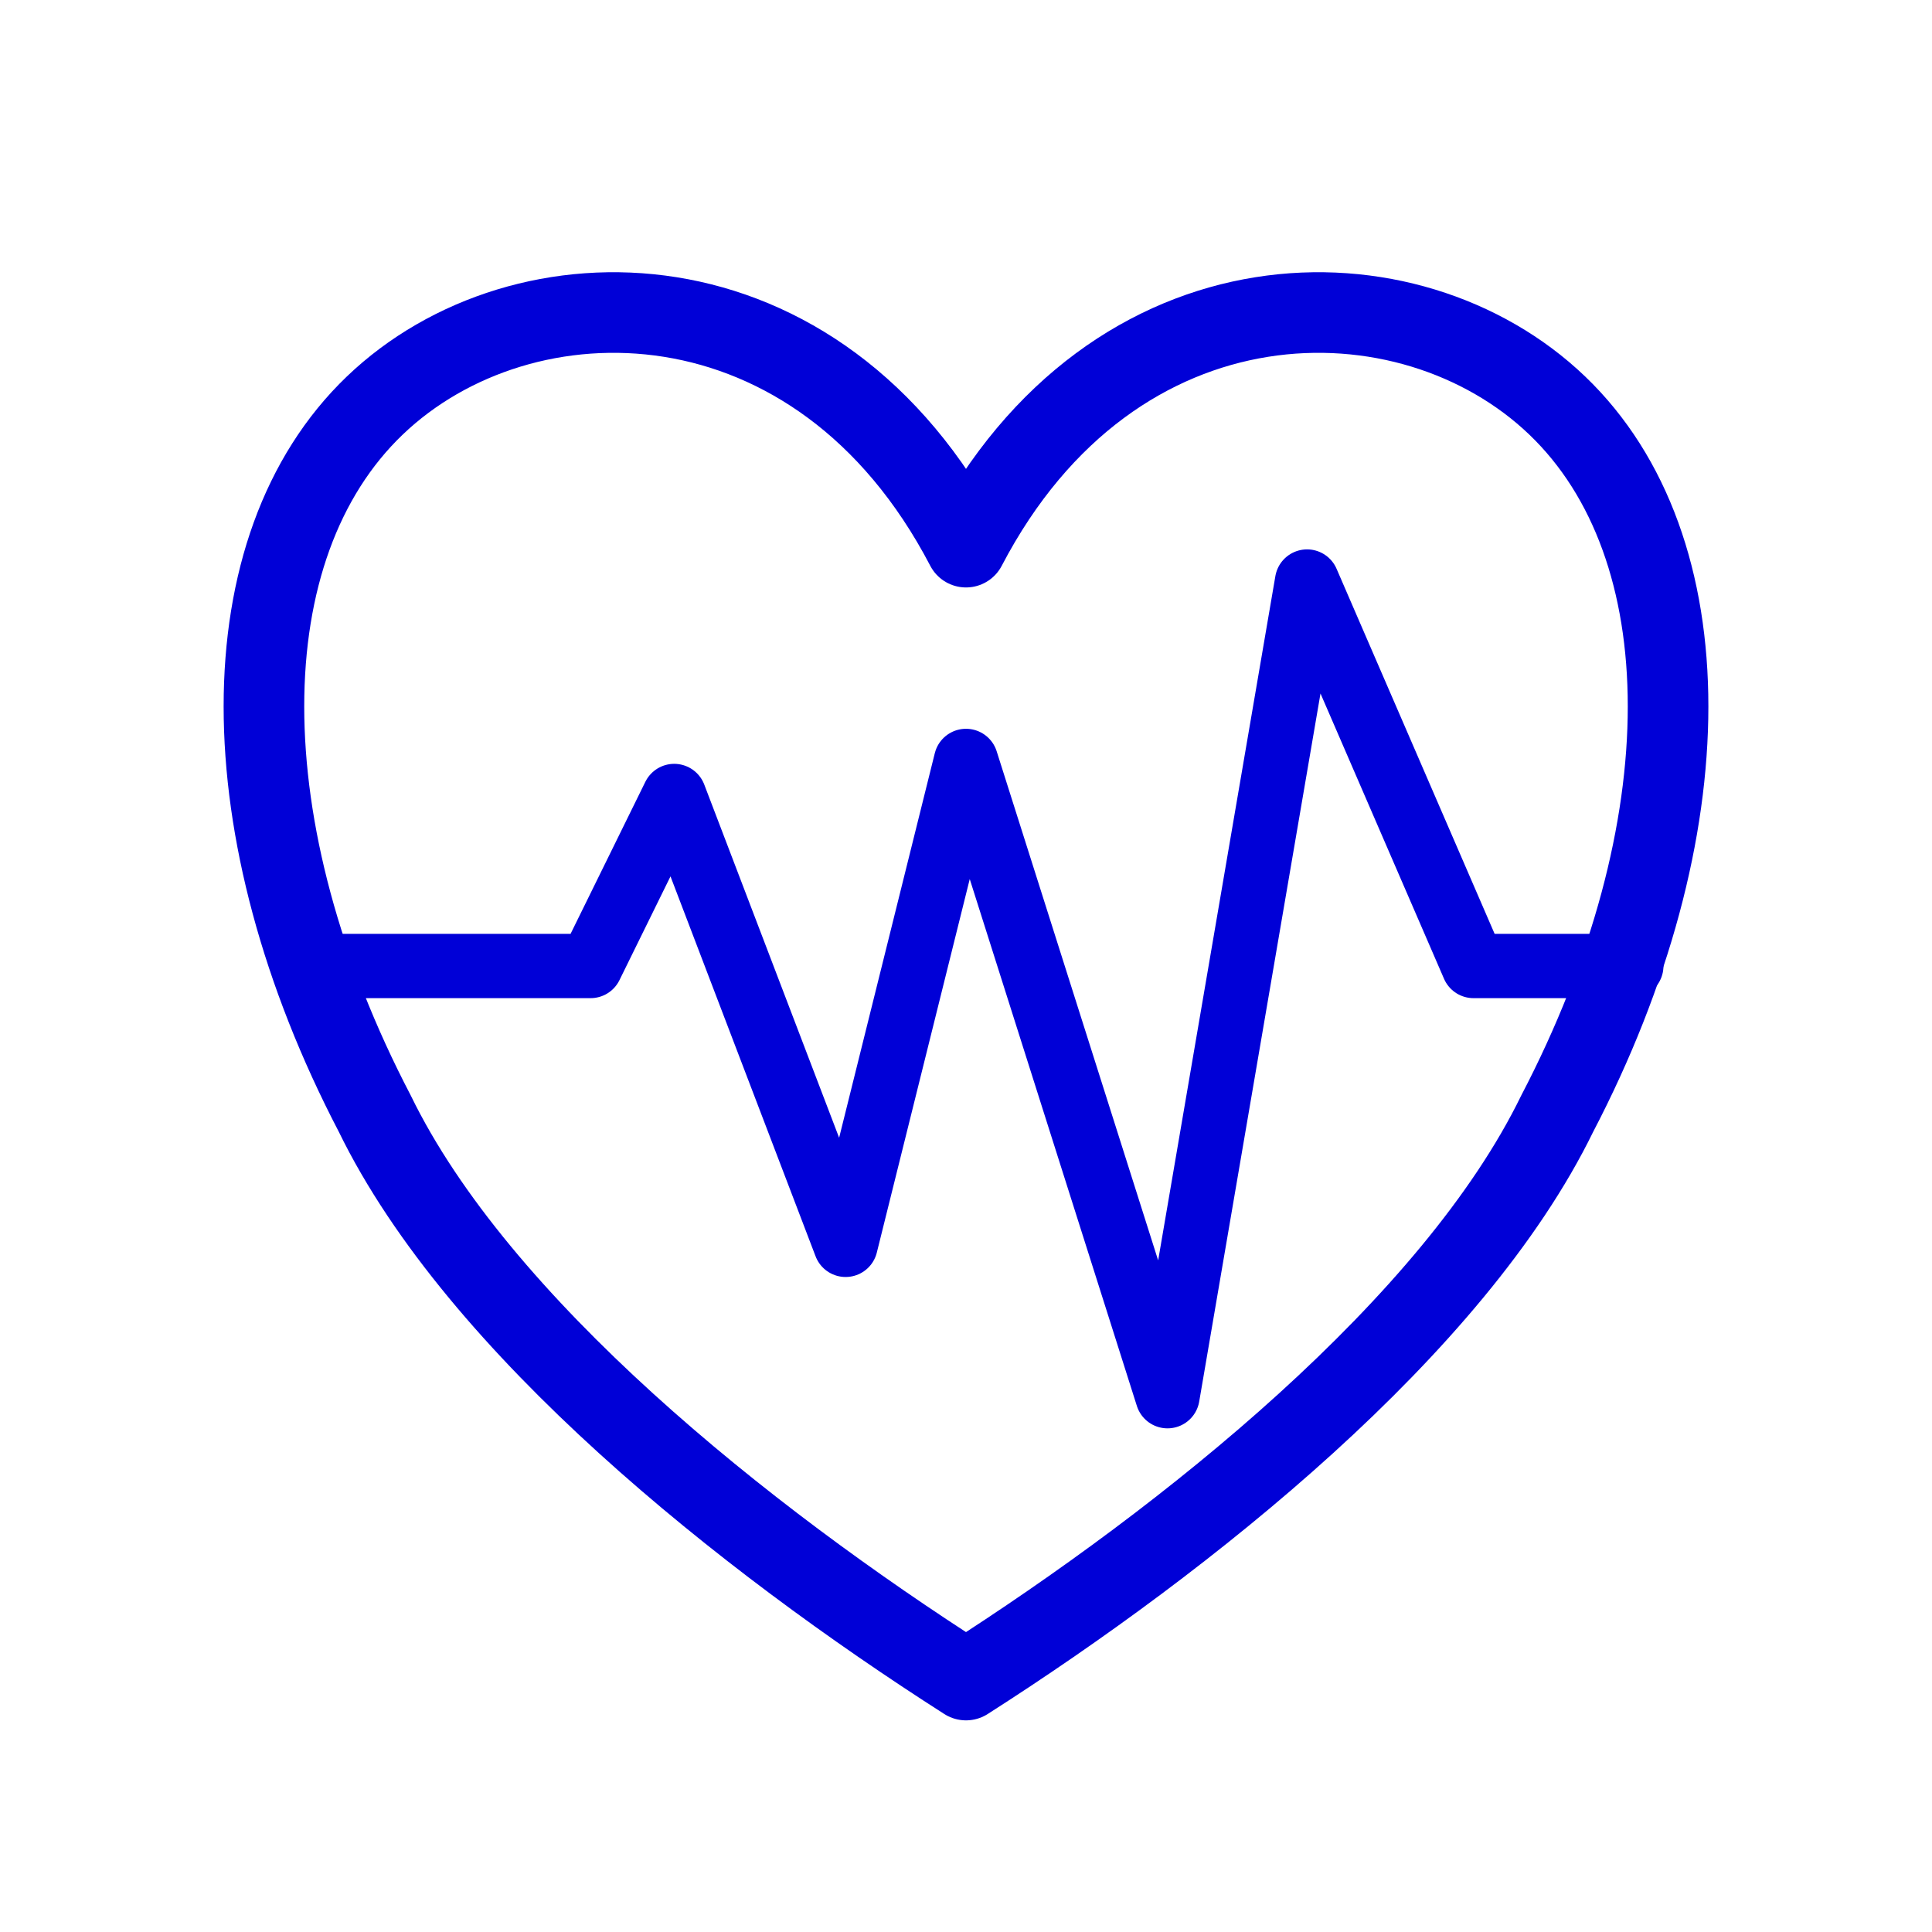<?xml version="1.0" encoding="UTF-8" standalone="no"?><!DOCTYPE svg PUBLIC "-//W3C//DTD SVG 1.1//EN" "http://www.w3.org/Graphics/SVG/1.1/DTD/svg11.dtd"><svg width="100%" height="100%" viewBox="0 0 64 64" version="1.1" xmlns="http://www.w3.org/2000/svg" xmlns:xlink="http://www.w3.org/1999/xlink" xml:space="preserve" xmlns:serif="http://www.serif.com/" style="fill-rule:evenodd;clip-rule:evenodd;stroke-linecap:round;stroke-linejoin:round;stroke-miterlimit:1.5;"><g id="PsyEmotion"><circle cx="32" cy="32" r="32" style="fill:none;"/><path d="M32,18.125c4.896,-9.382 14.689,-9.382 19.585,-4.691c4.896,4.691 4.896,14.073 -0,23.456c-3.427,7.036 -12.241,14.073 -19.585,18.764c-7.344,-4.691 -16.158,-11.728 -19.585,-18.764c-4.896,-9.383 -4.896,-18.765 0,-23.456c4.896,-4.691 14.689,-4.691 19.585,4.691Z" style="fill:none;stroke:#0000d7;stroke-width:2.67px;"/><path d="M10.442,32l9.122,0l2.77,-5.632l5.678,14.869l3.988,-16.03l6.675,21.044l4.623,-26.987l5.514,12.736l5.227,0" style="fill:none;stroke:#0000d7;stroke-width:2.13px;"/></g></svg>